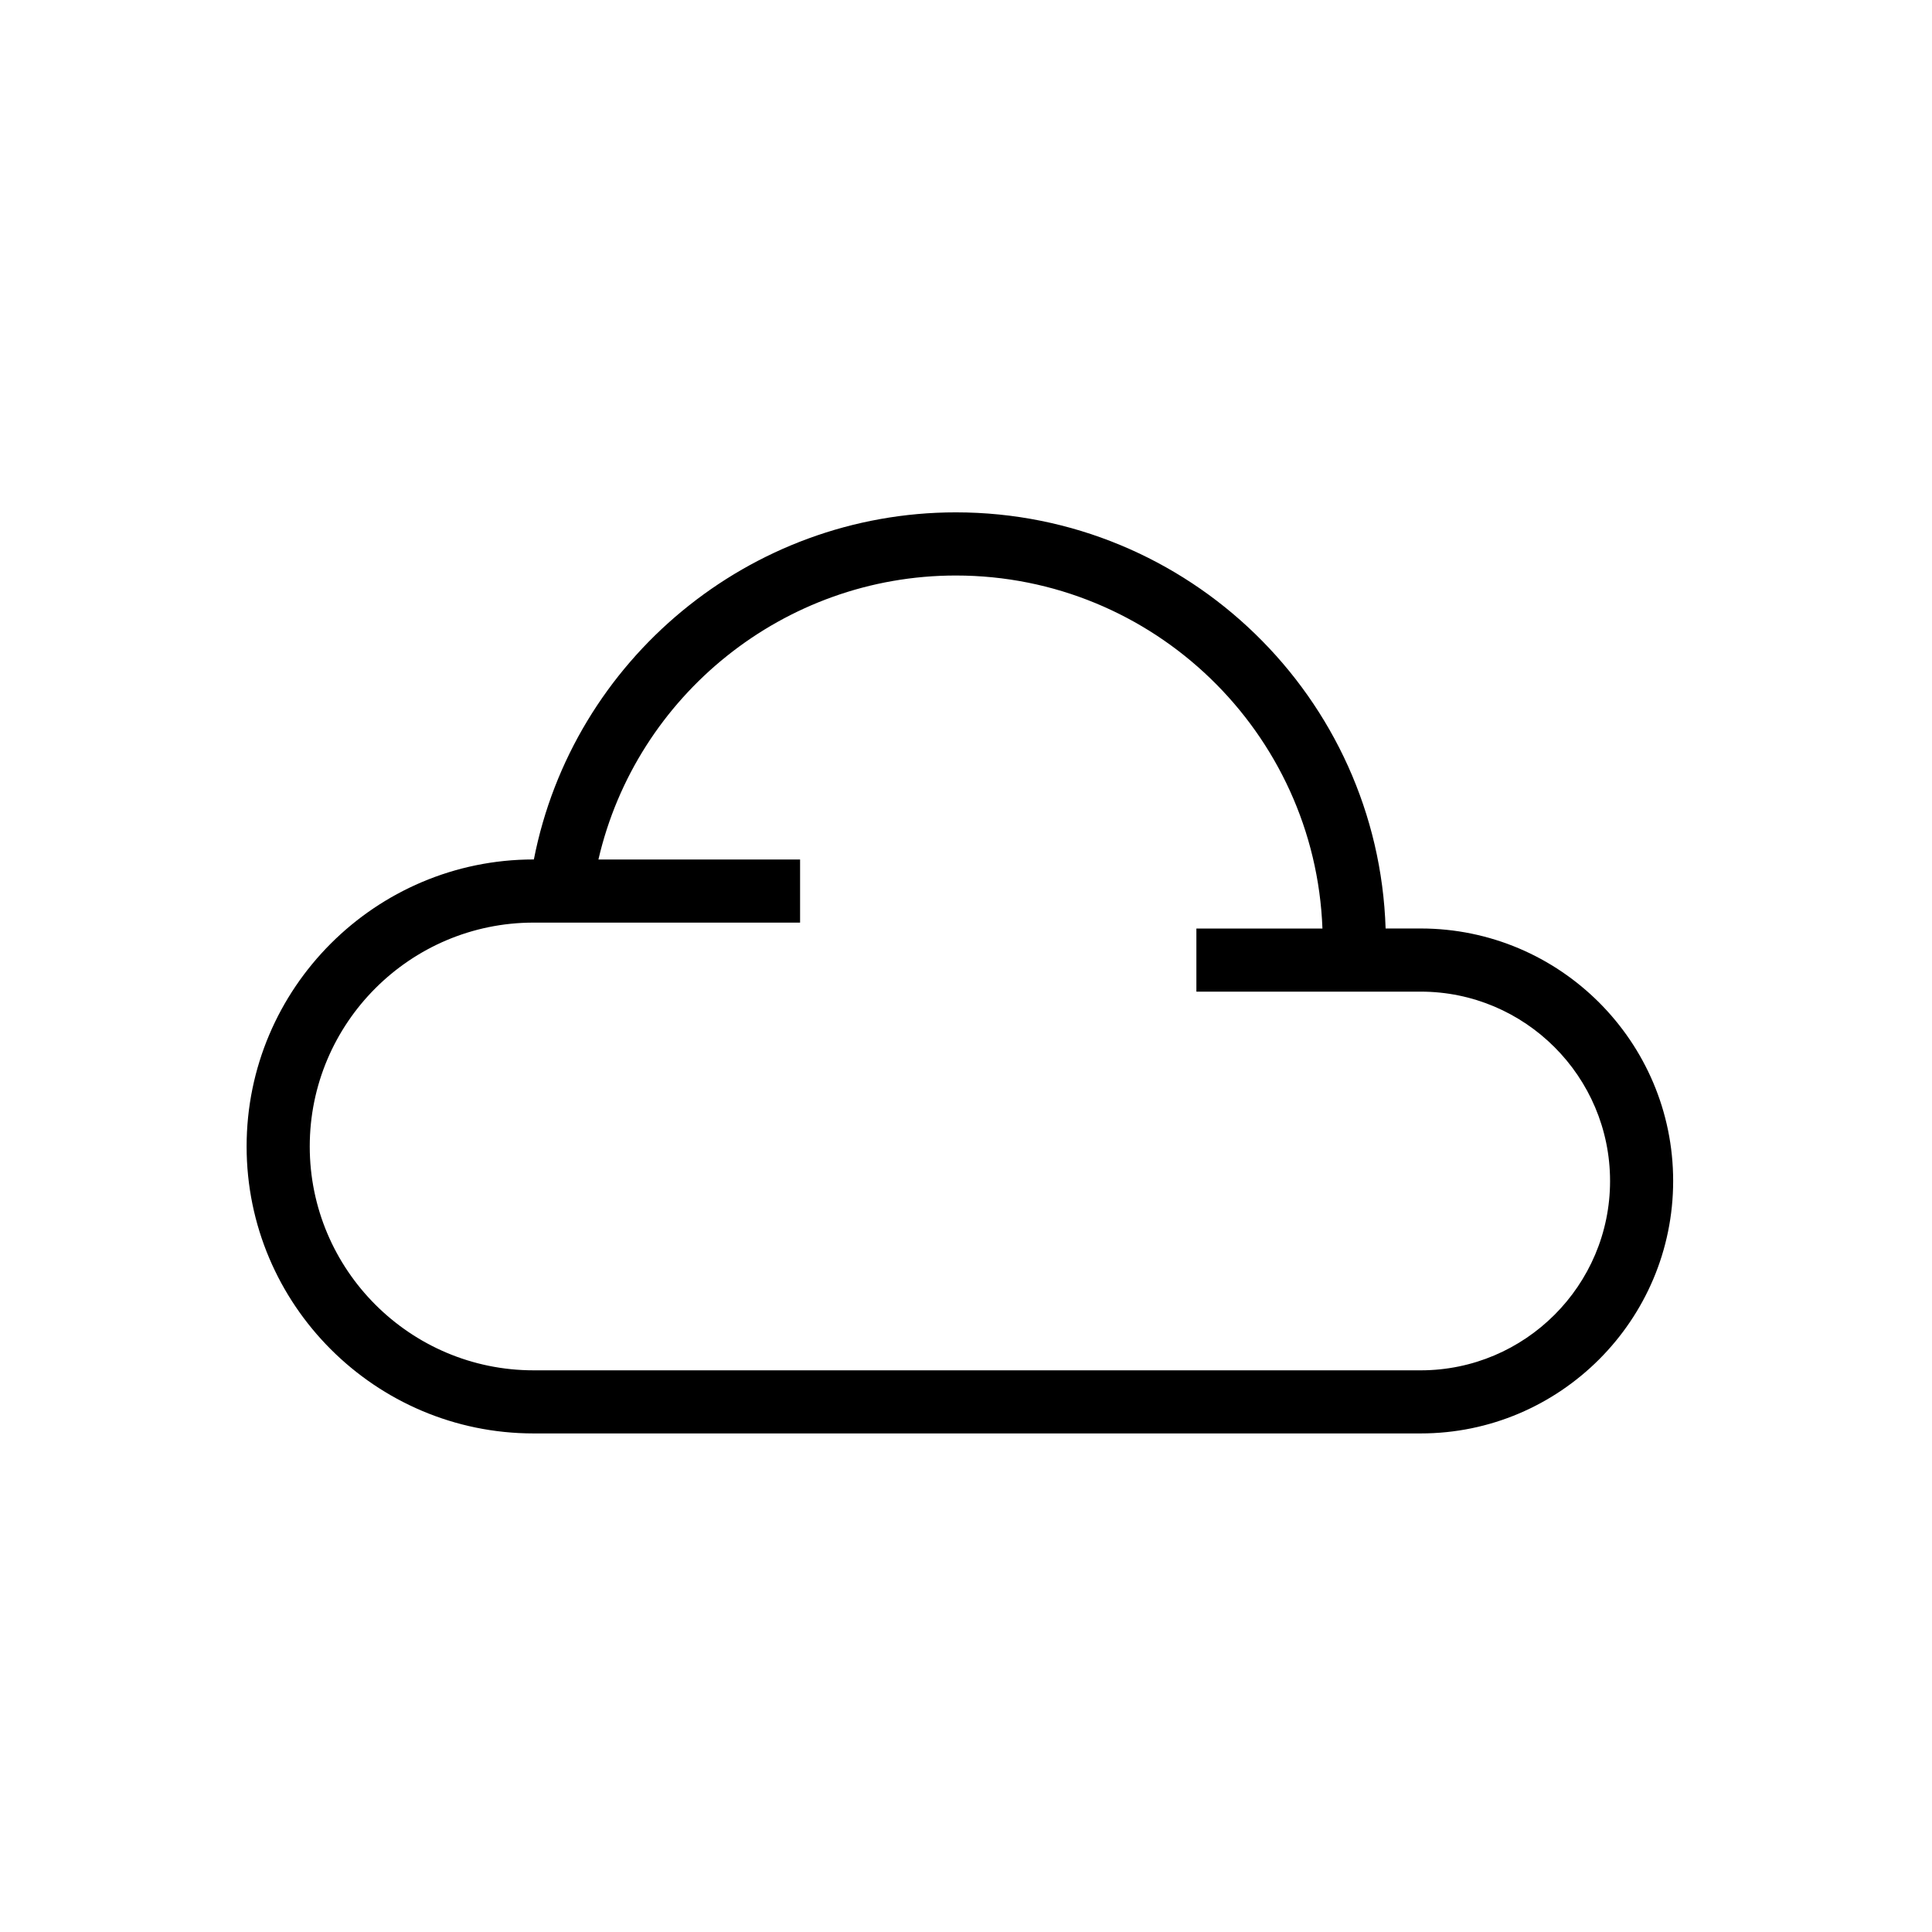 <?xml version="1.0" encoding="UTF-8"?>
<!-- Uploaded to: ICON Repo, www.iconrepo.com, Generator: ICON Repo Mixer Tools -->
<svg fill="#000000" width="800px" height="800px" version="1.1" viewBox="144 144 512 512" xmlns="http://www.w3.org/2000/svg">
 <path d="m520.49 390.06h-9.289c-1.949-61.137-52.281-110.28-113.89-110.28-54.66 0-101.49 39.055-111.83 91.984h-0.07c-41.938 0-76.055 34.117-76.055 76.055s34.117 76.055 76.055 76.055h235.08c36.891 0 66.914-30.012 66.914-66.914 0-36.898-30.023-66.902-66.914-66.902zm0 117.09h-235.08c-32.719 0-59.324-26.617-59.324-59.324s26.617-59.324 59.324-59.324h70.621v-16.727h-53.441c10.047-43.504 49.199-75.258 94.719-75.258 52.379 0 95.211 41.633 97.152 93.551h-33.406v16.727h59.445c27.672 0 50.184 22.516 50.184 50.184 0 27.664-22.523 50.172-50.195 50.172z"/>
</svg>